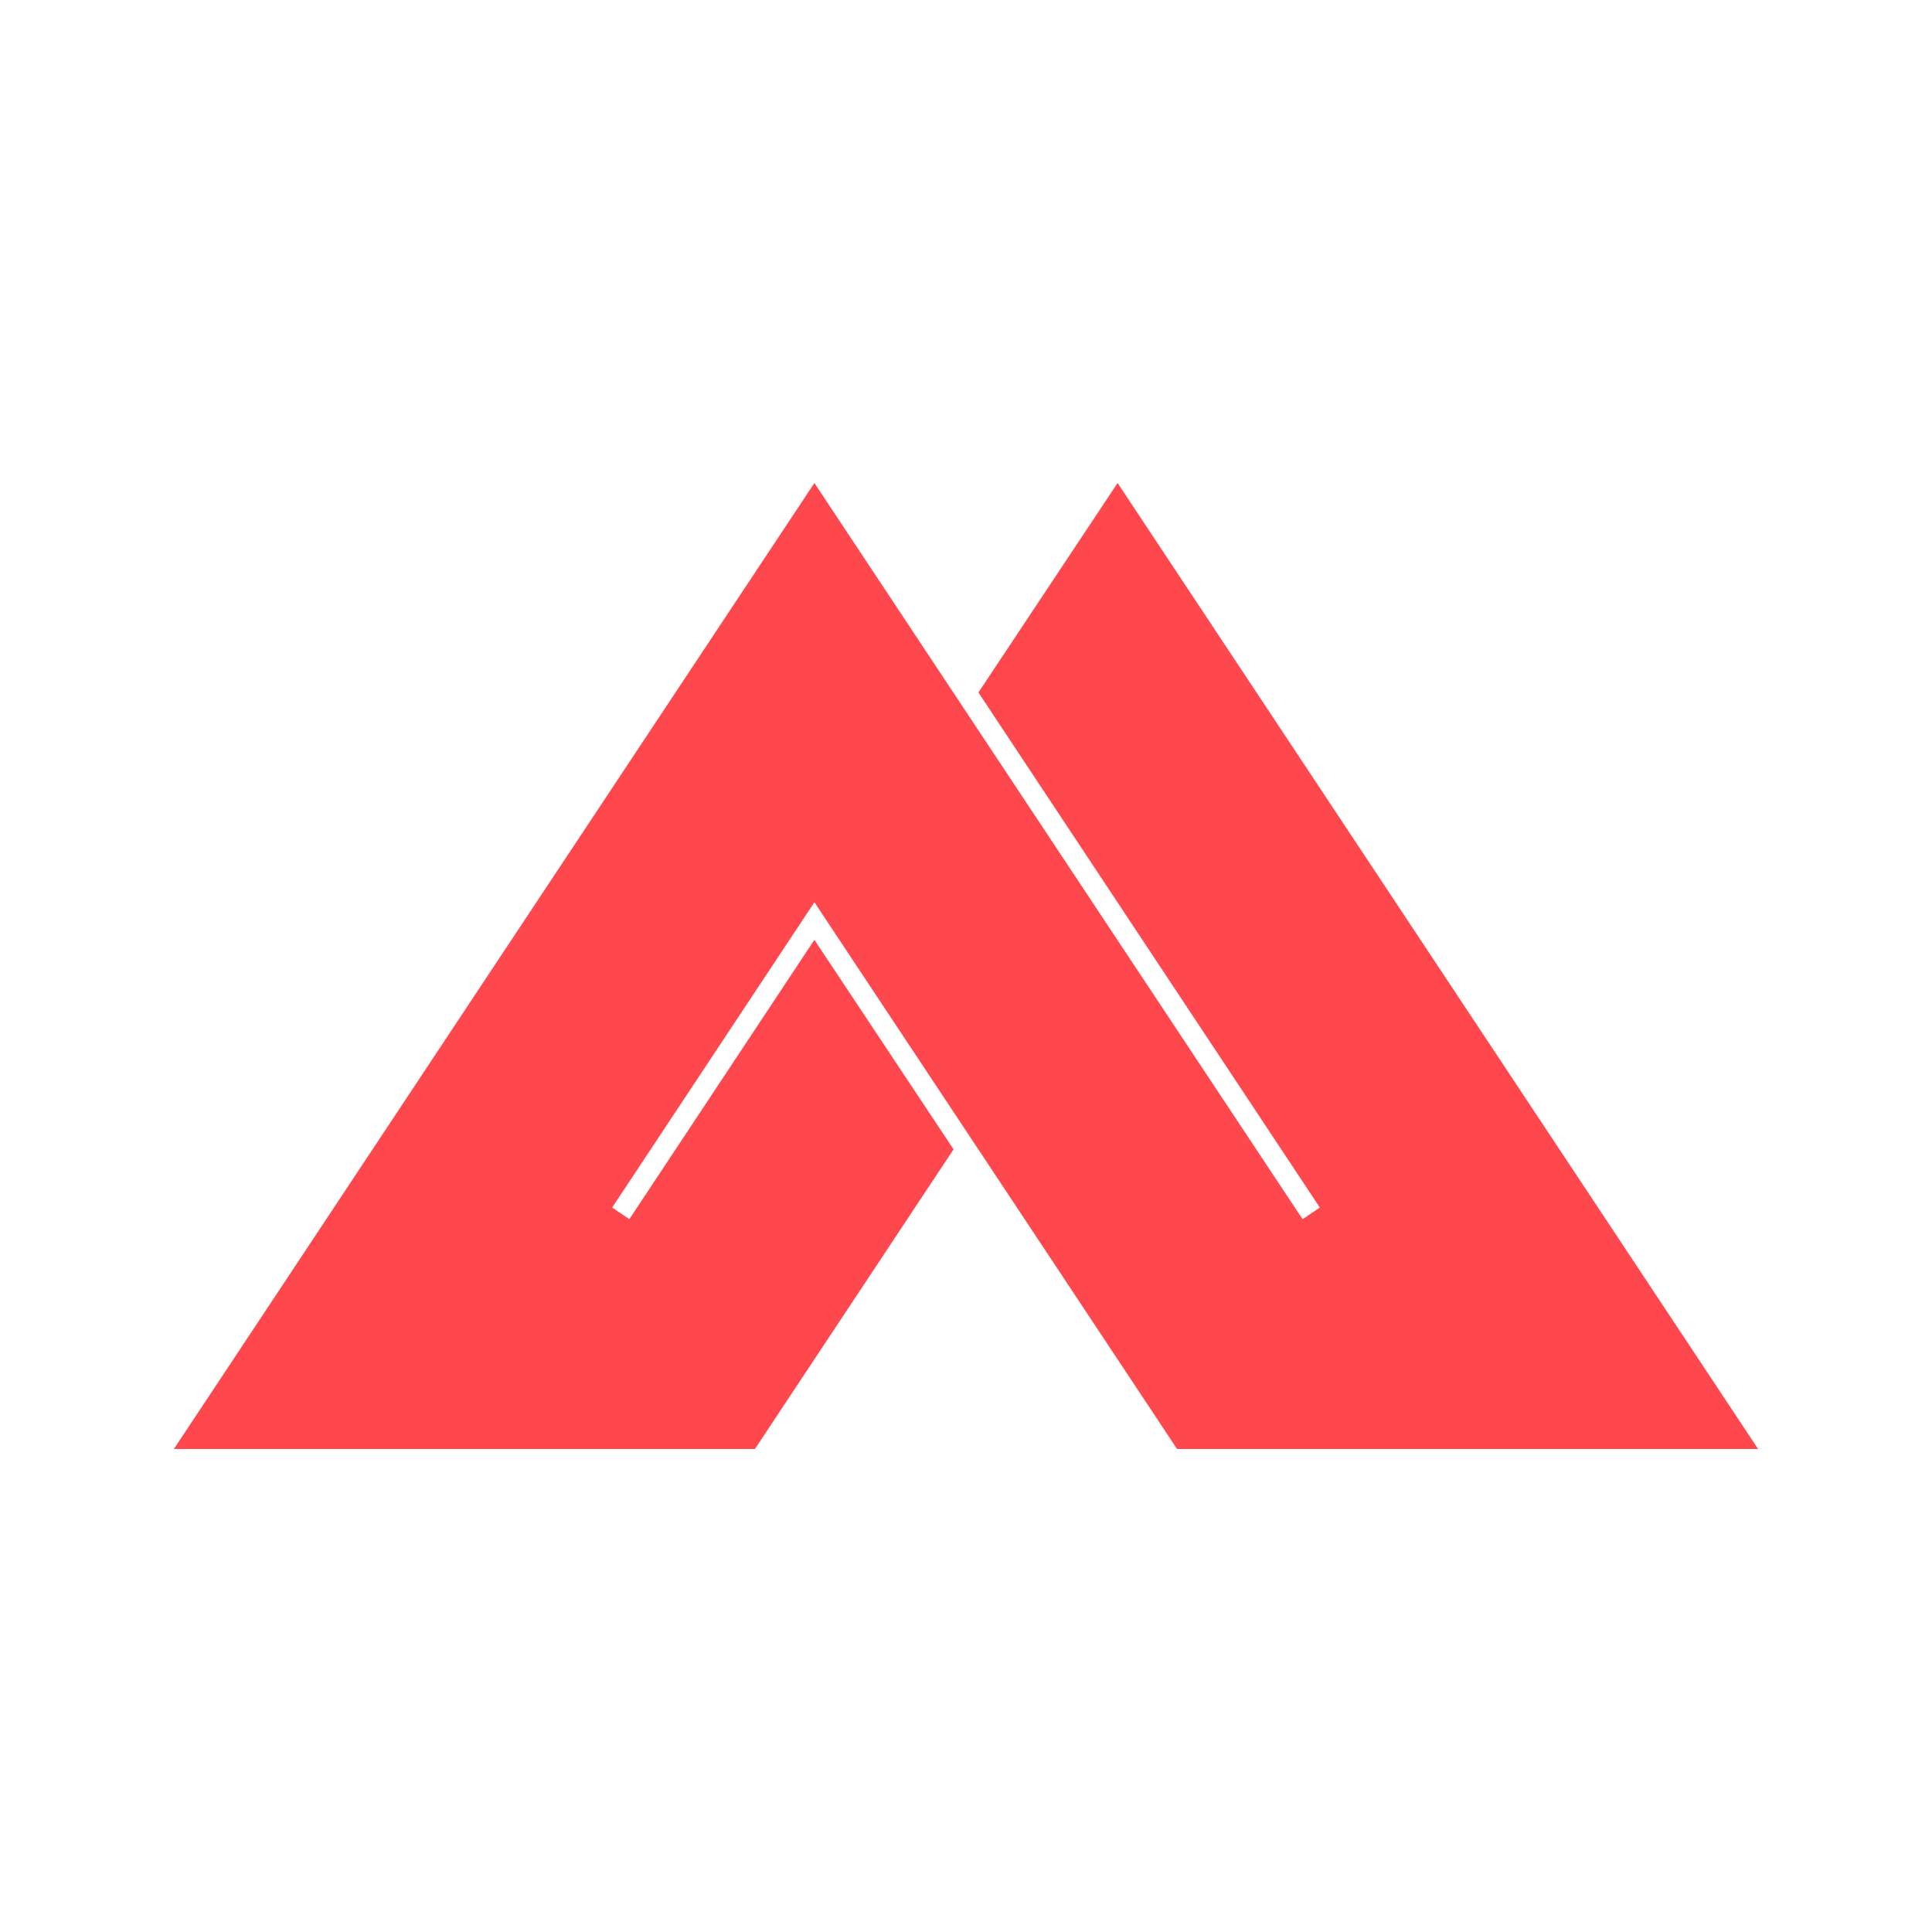 <svg xmlns="http://www.w3.org/2000/svg" width="100" height="100" fill="none"><path fill="#FF484D" d="m57.847 25-7.204 10.843 17.671 26.66-.888.6-.253-.373L42.153 25 9 75h30.075l10.282-15.51-7.204-10.844-9.578 14.457-.89-.6L42.154 46.7 60.925 75H91L57.847 25z"/></svg>
